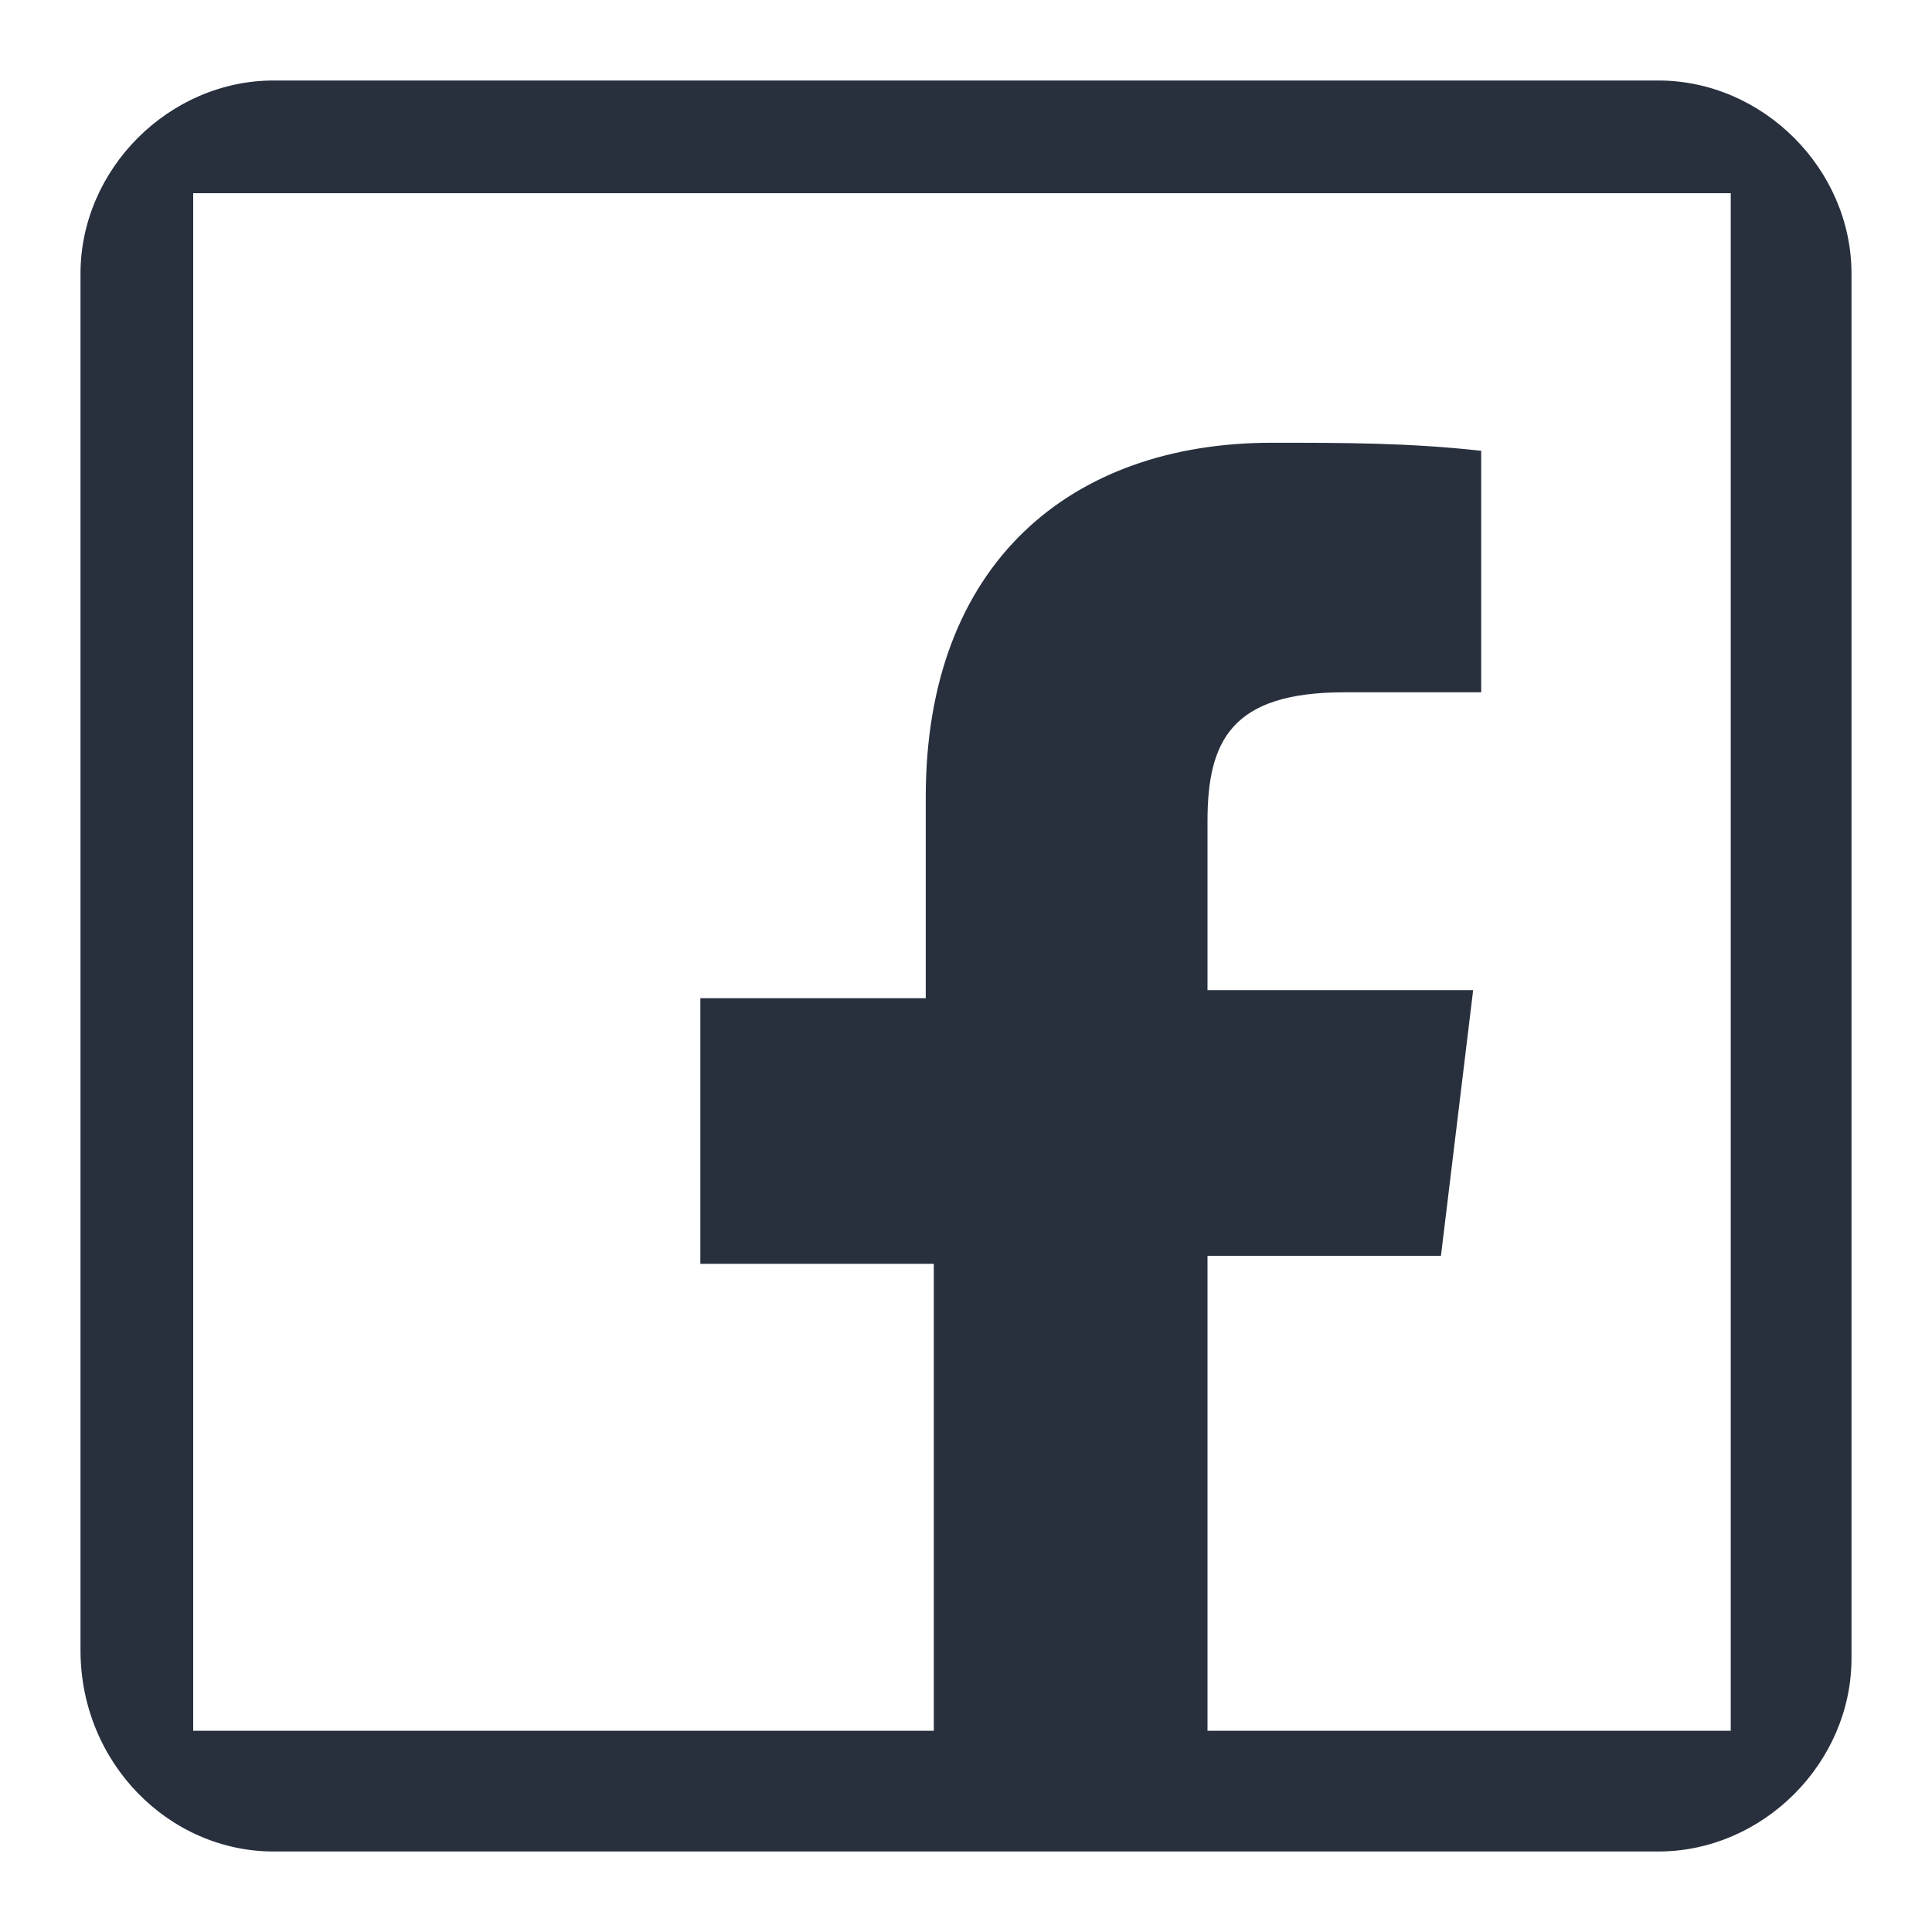 <?xml version="1.0" encoding="utf-8"?>
<!-- Generator: Adobe Illustrator 24.3.0, SVG Export Plug-In . SVG Version: 6.00 Build 0)  -->
<svg version="1.1" id="katman_1" xmlns="http://www.w3.org/2000/svg" xmlns:xlink="http://www.w3.org/1999/xlink" x="0px" y="0px"
	 viewBox="0 0 24 24" style="enable-background:new 0 0 24 24;" xml:space="preserve">
<style type="text/css">
	.st0{fill:#28303E;}
</style>
<path class="st0" d="M3.4,1C2.1,1,1,2.1,1,3.4v17.1C1,21.9,2.1,23,3.4,23h8.1H15h5.6c1.3,0,2.4-1.1,2.4-2.4V3.4
	C23,2.1,21.9,1,20.6,1H3.4z M2.4,2.4h19.1l0,19.1H15v-5.9h2.9l0.4-3.3H15v-2.1c0-1,0.3-1.6,1.7-1.6h1.7v-3c-0.9-0.1-1.7-0.1-2.6-0.1
	c-2.5,0-4.3,1.5-4.3,4.4v2.5H8.7v3.3h2.9v5.8H2.4V2.4z"/>
</svg>
